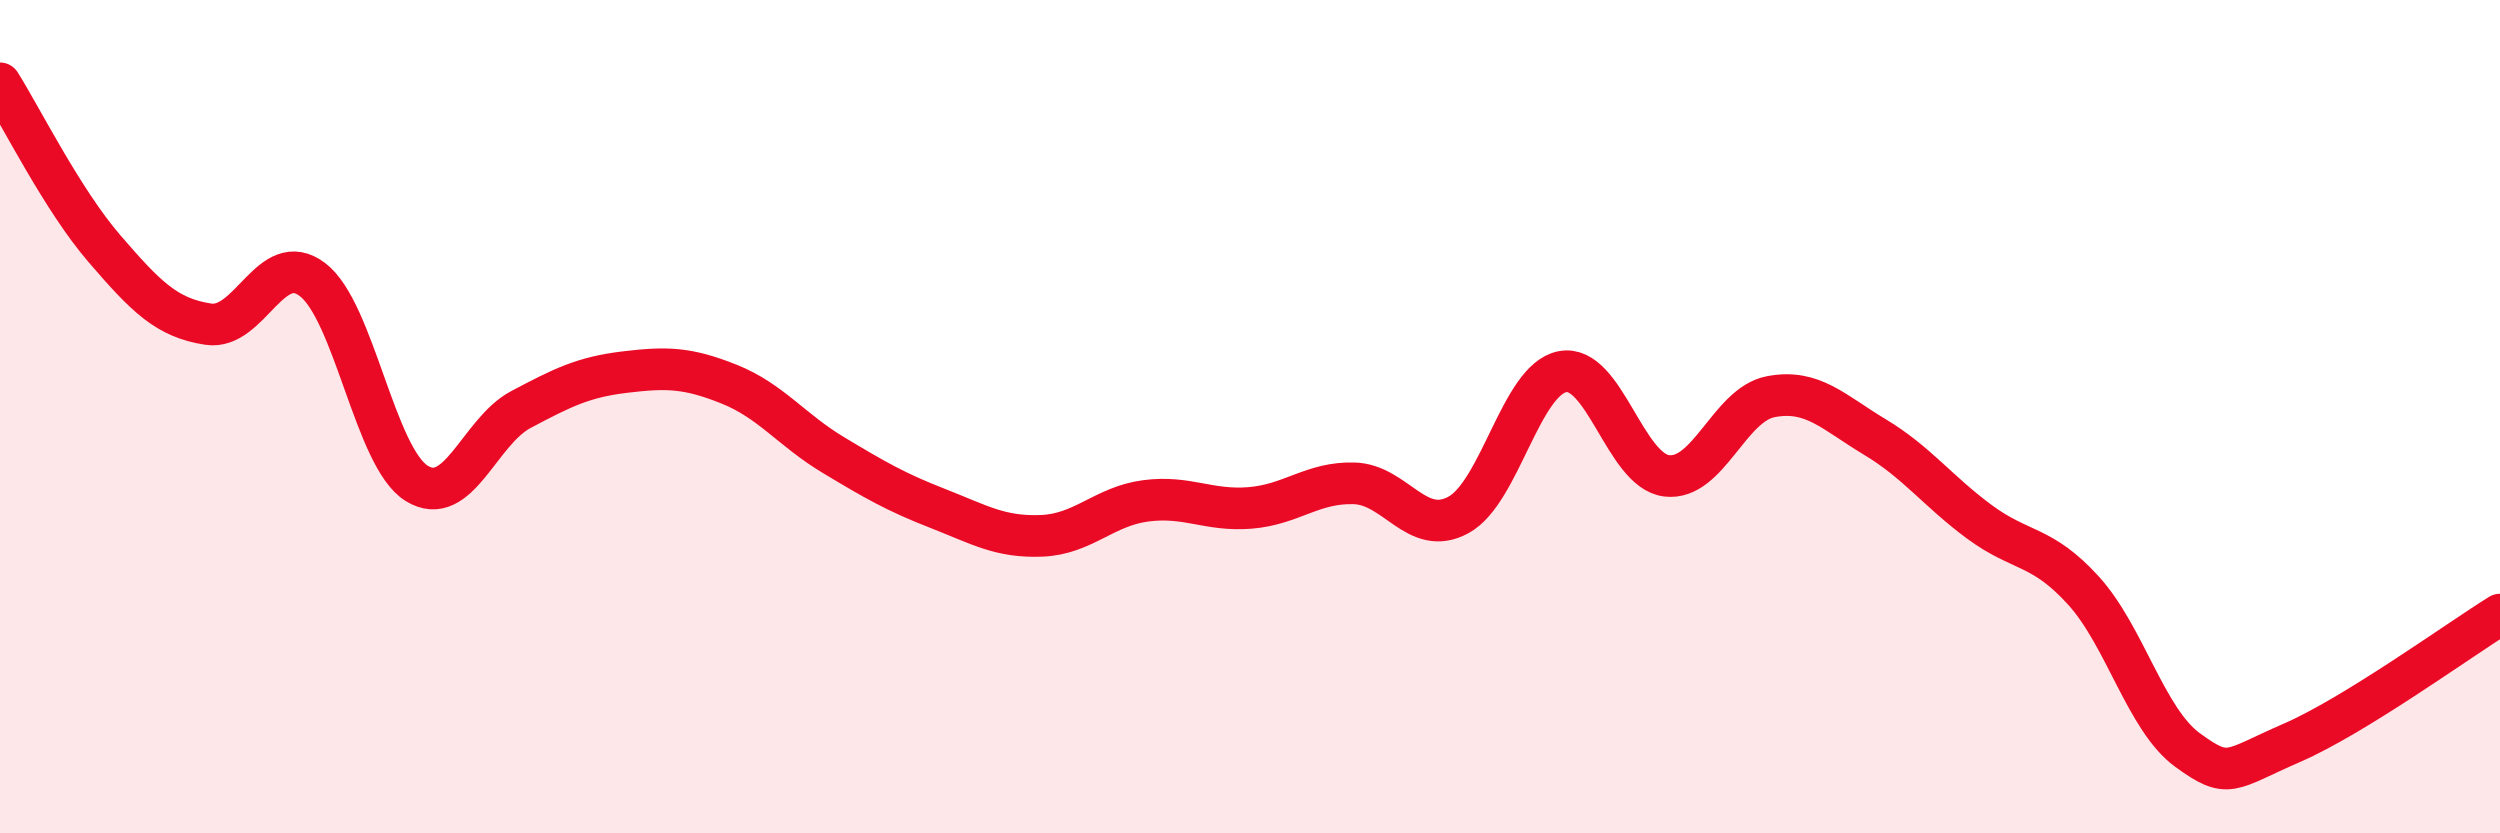 
    <svg width="60" height="20" viewBox="0 0 60 20" xmlns="http://www.w3.org/2000/svg">
      <path
        d="M 0,2 C 0.5,2.79 1.5,4.8 2.5,5.96 C 3.5,7.12 4,7.63 5,7.78 C 6,7.93 6.5,5.95 7.5,6.71 C 8.5,7.47 9,10.98 10,11.6 C 11,12.22 11.5,10.36 12.5,9.83 C 13.5,9.3 14,9.05 15,8.93 C 16,8.81 16.5,8.82 17.5,9.22 C 18.5,9.62 19,10.32 20,10.92 C 21,11.52 21.5,11.81 22.5,12.2 C 23.5,12.59 24,12.9 25,12.86 C 26,12.82 26.5,12.15 27.5,12.02 C 28.5,11.89 29,12.27 30,12.19 C 31,12.11 31.5,11.57 32.5,11.6 C 33.5,11.63 34,12.9 35,12.36 C 36,11.82 36.5,9.11 37.5,8.92 C 38.5,8.73 39,11.3 40,11.42 C 41,11.54 41.5,9.71 42.5,9.52 C 43.5,9.33 44,9.89 45,10.49 C 46,11.09 46.5,11.78 47.5,12.52 C 48.5,13.26 49,13.07 50,14.17 C 51,15.27 51.5,17.27 52.5,18 C 53.5,18.73 53.5,18.48 55,17.83 C 56.5,17.18 59,15.37 60,14.75L60 20L0 20Z"
        fill="#EB0A25"
        opacity="0.1"
        stroke-linecap="round"
        stroke-linejoin="round"
      />
      <path
        d="M 0,2 C 0.5,2.79 1.5,4.8 2.5,5.96 C 3.5,7.12 4,7.63 5,7.78 C 6,7.93 6.5,5.95 7.5,6.71 C 8.5,7.47 9,10.98 10,11.6 C 11,12.22 11.5,10.36 12.5,9.83 C 13.5,9.3 14,9.05 15,8.93 C 16,8.81 16.5,8.82 17.5,9.22 C 18.5,9.62 19,10.32 20,10.92 C 21,11.52 21.5,11.81 22.5,12.2 C 23.5,12.59 24,12.9 25,12.86 C 26,12.82 26.5,12.15 27.5,12.02 C 28.5,11.89 29,12.27 30,12.19 C 31,12.11 31.5,11.57 32.5,11.6 C 33.5,11.63 34,12.9 35,12.36 C 36,11.82 36.5,9.11 37.5,8.92 C 38.5,8.73 39,11.3 40,11.42 C 41,11.54 41.5,9.71 42.5,9.52 C 43.5,9.33 44,9.89 45,10.49 C 46,11.09 46.5,11.78 47.5,12.52 C 48.5,13.26 49,13.07 50,14.17 C 51,15.27 51.5,17.27 52.5,18 C 53.5,18.73 53.5,18.48 55,17.83 C 56.5,17.18 59,15.37 60,14.75"
        stroke="#EB0A25"
        stroke-width="1"
        fill="none"
        stroke-linecap="round"
        stroke-linejoin="round"
      />
    </svg>
  